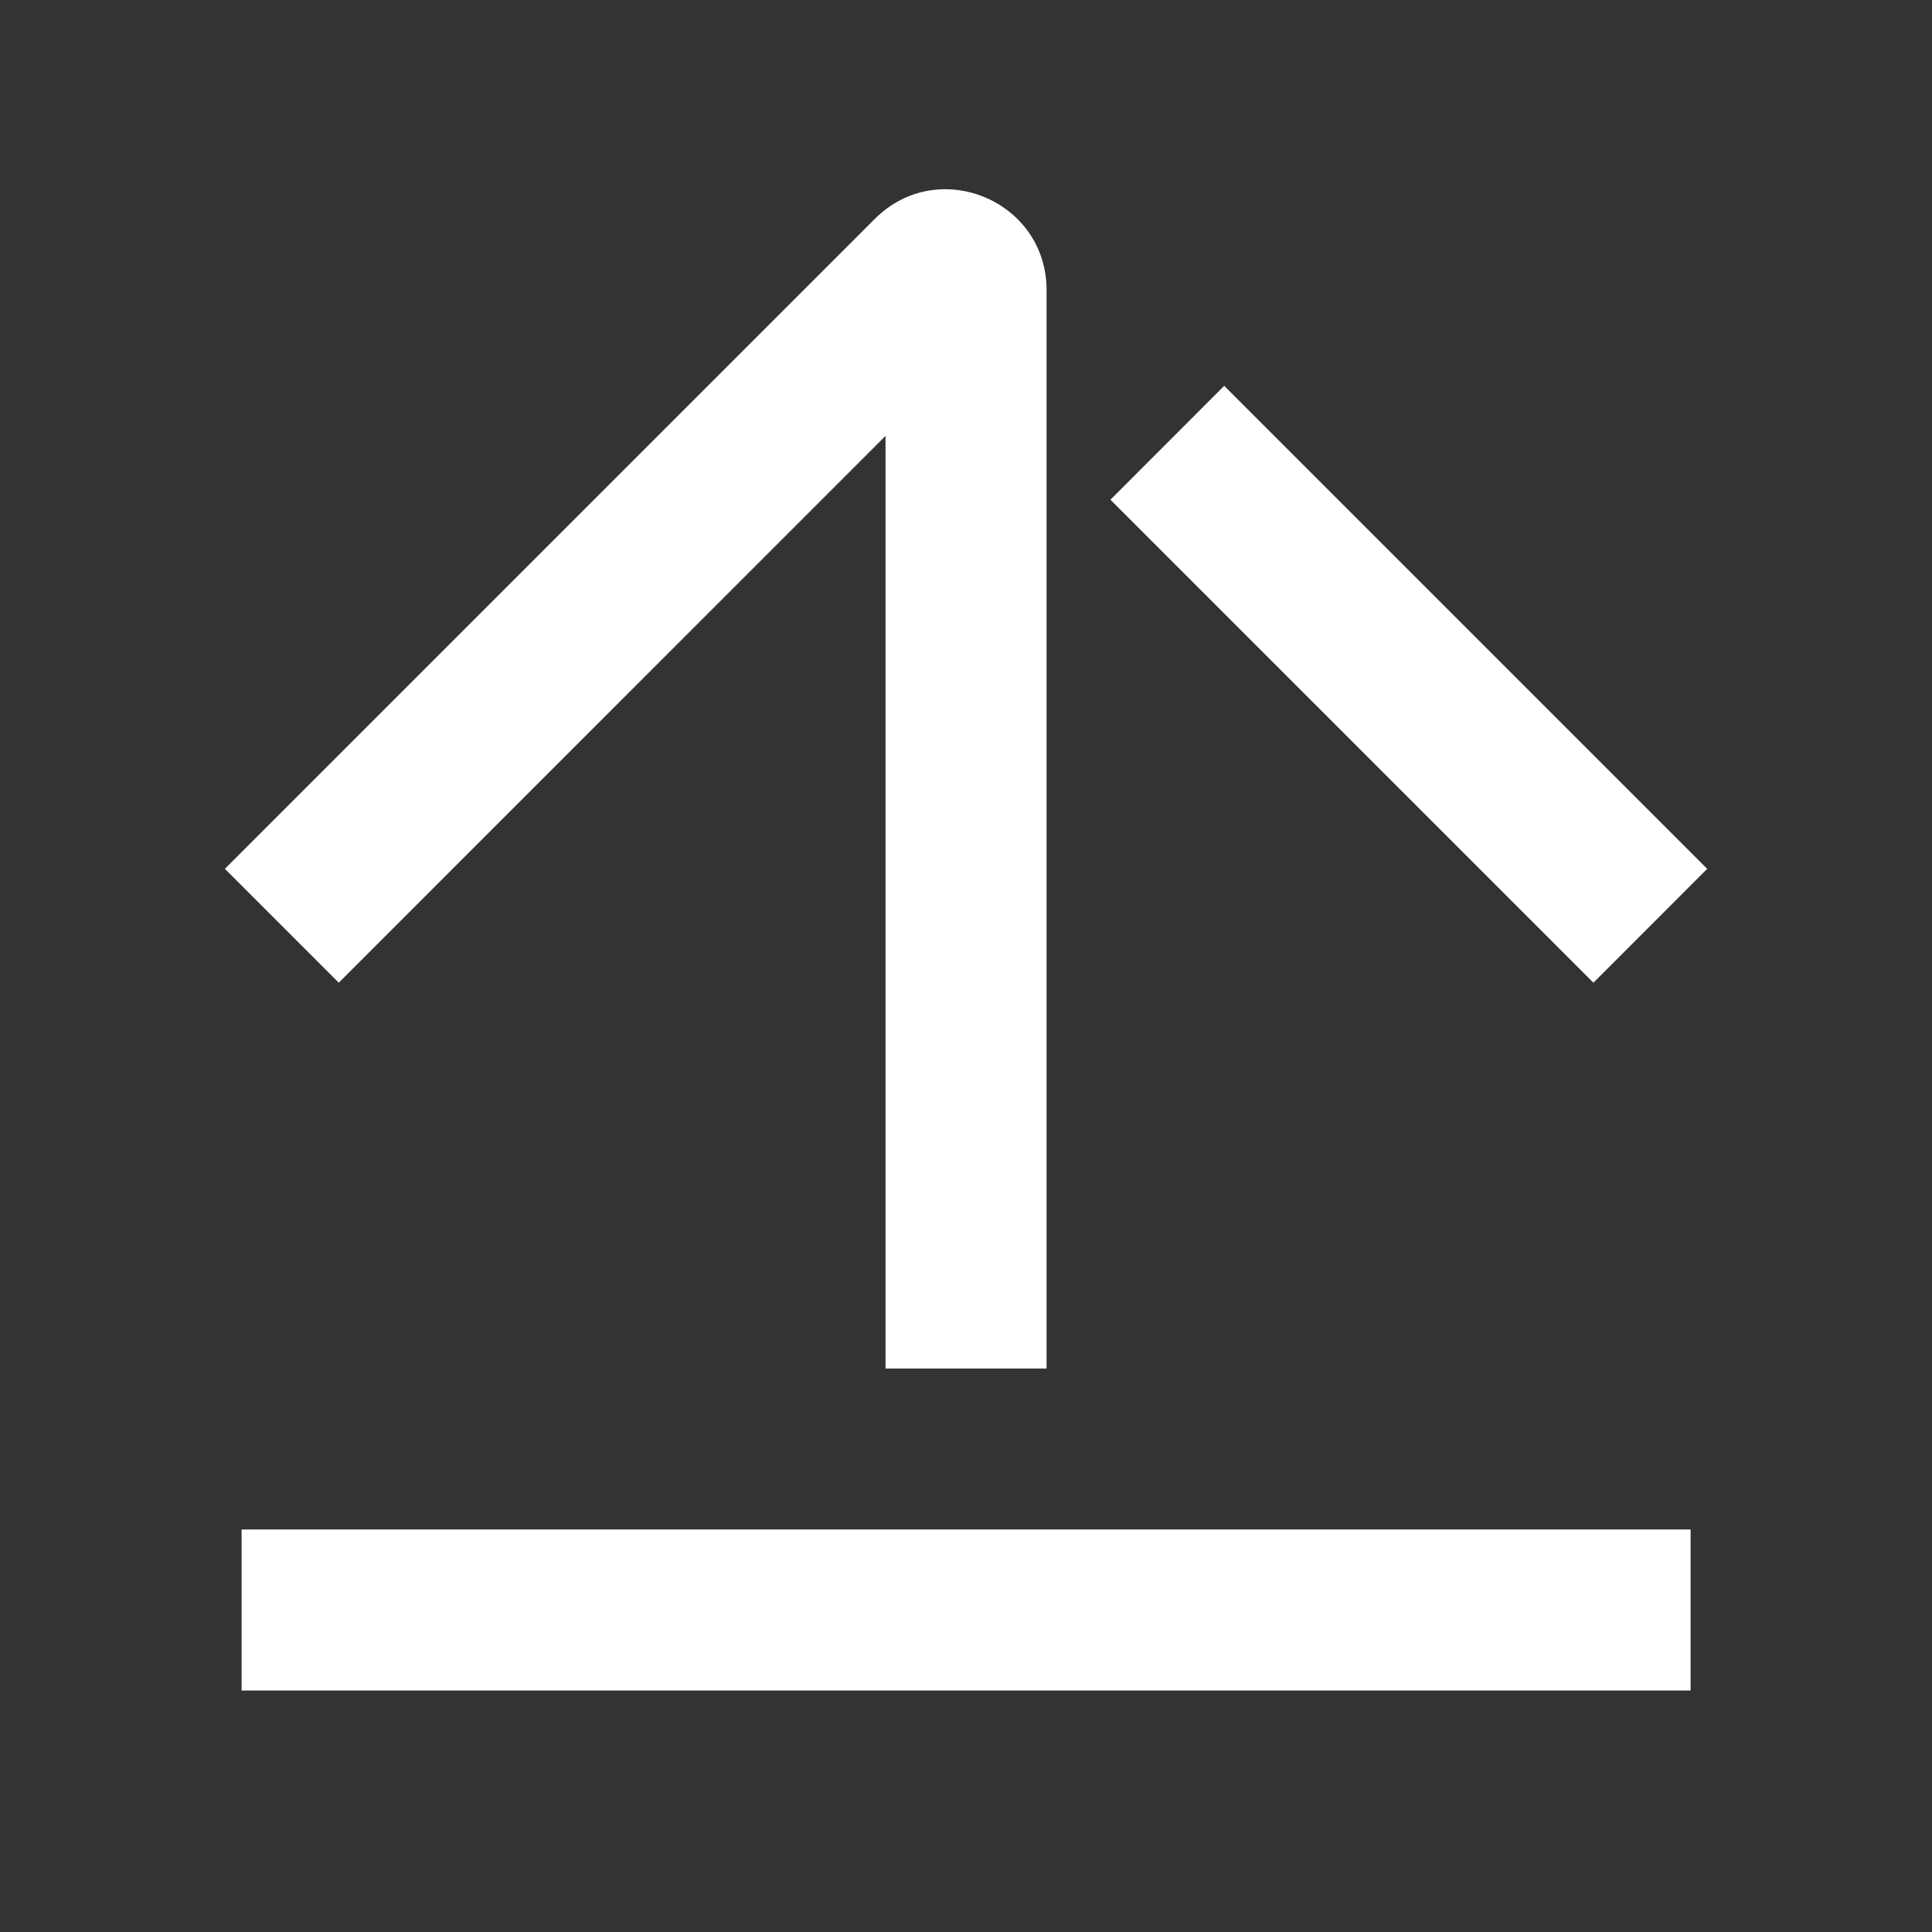 <svg width="20" height="20" viewBox="0 0 20 20" fill="none" xmlns="http://www.w3.org/2000/svg">
<rect x="0" y="0" width="20" height="20" fill="#333333" stroke="none"/>
<path fill-rule="evenodd" clip-rule="evenodd" d="M10.834 14.167V3.003C10.834 2.075 9.712 1.61 9.056 2.266L2.328 8.994L3.507 10.173L9.167 4.512V14.167H10.834ZM11.495 5.173L16.495 10.173L17.673 8.994L12.673 3.994L11.495 5.173ZM2.501 17.5H17.501V15.833H2.501V17.5Z" fill="white"/>
</svg>
